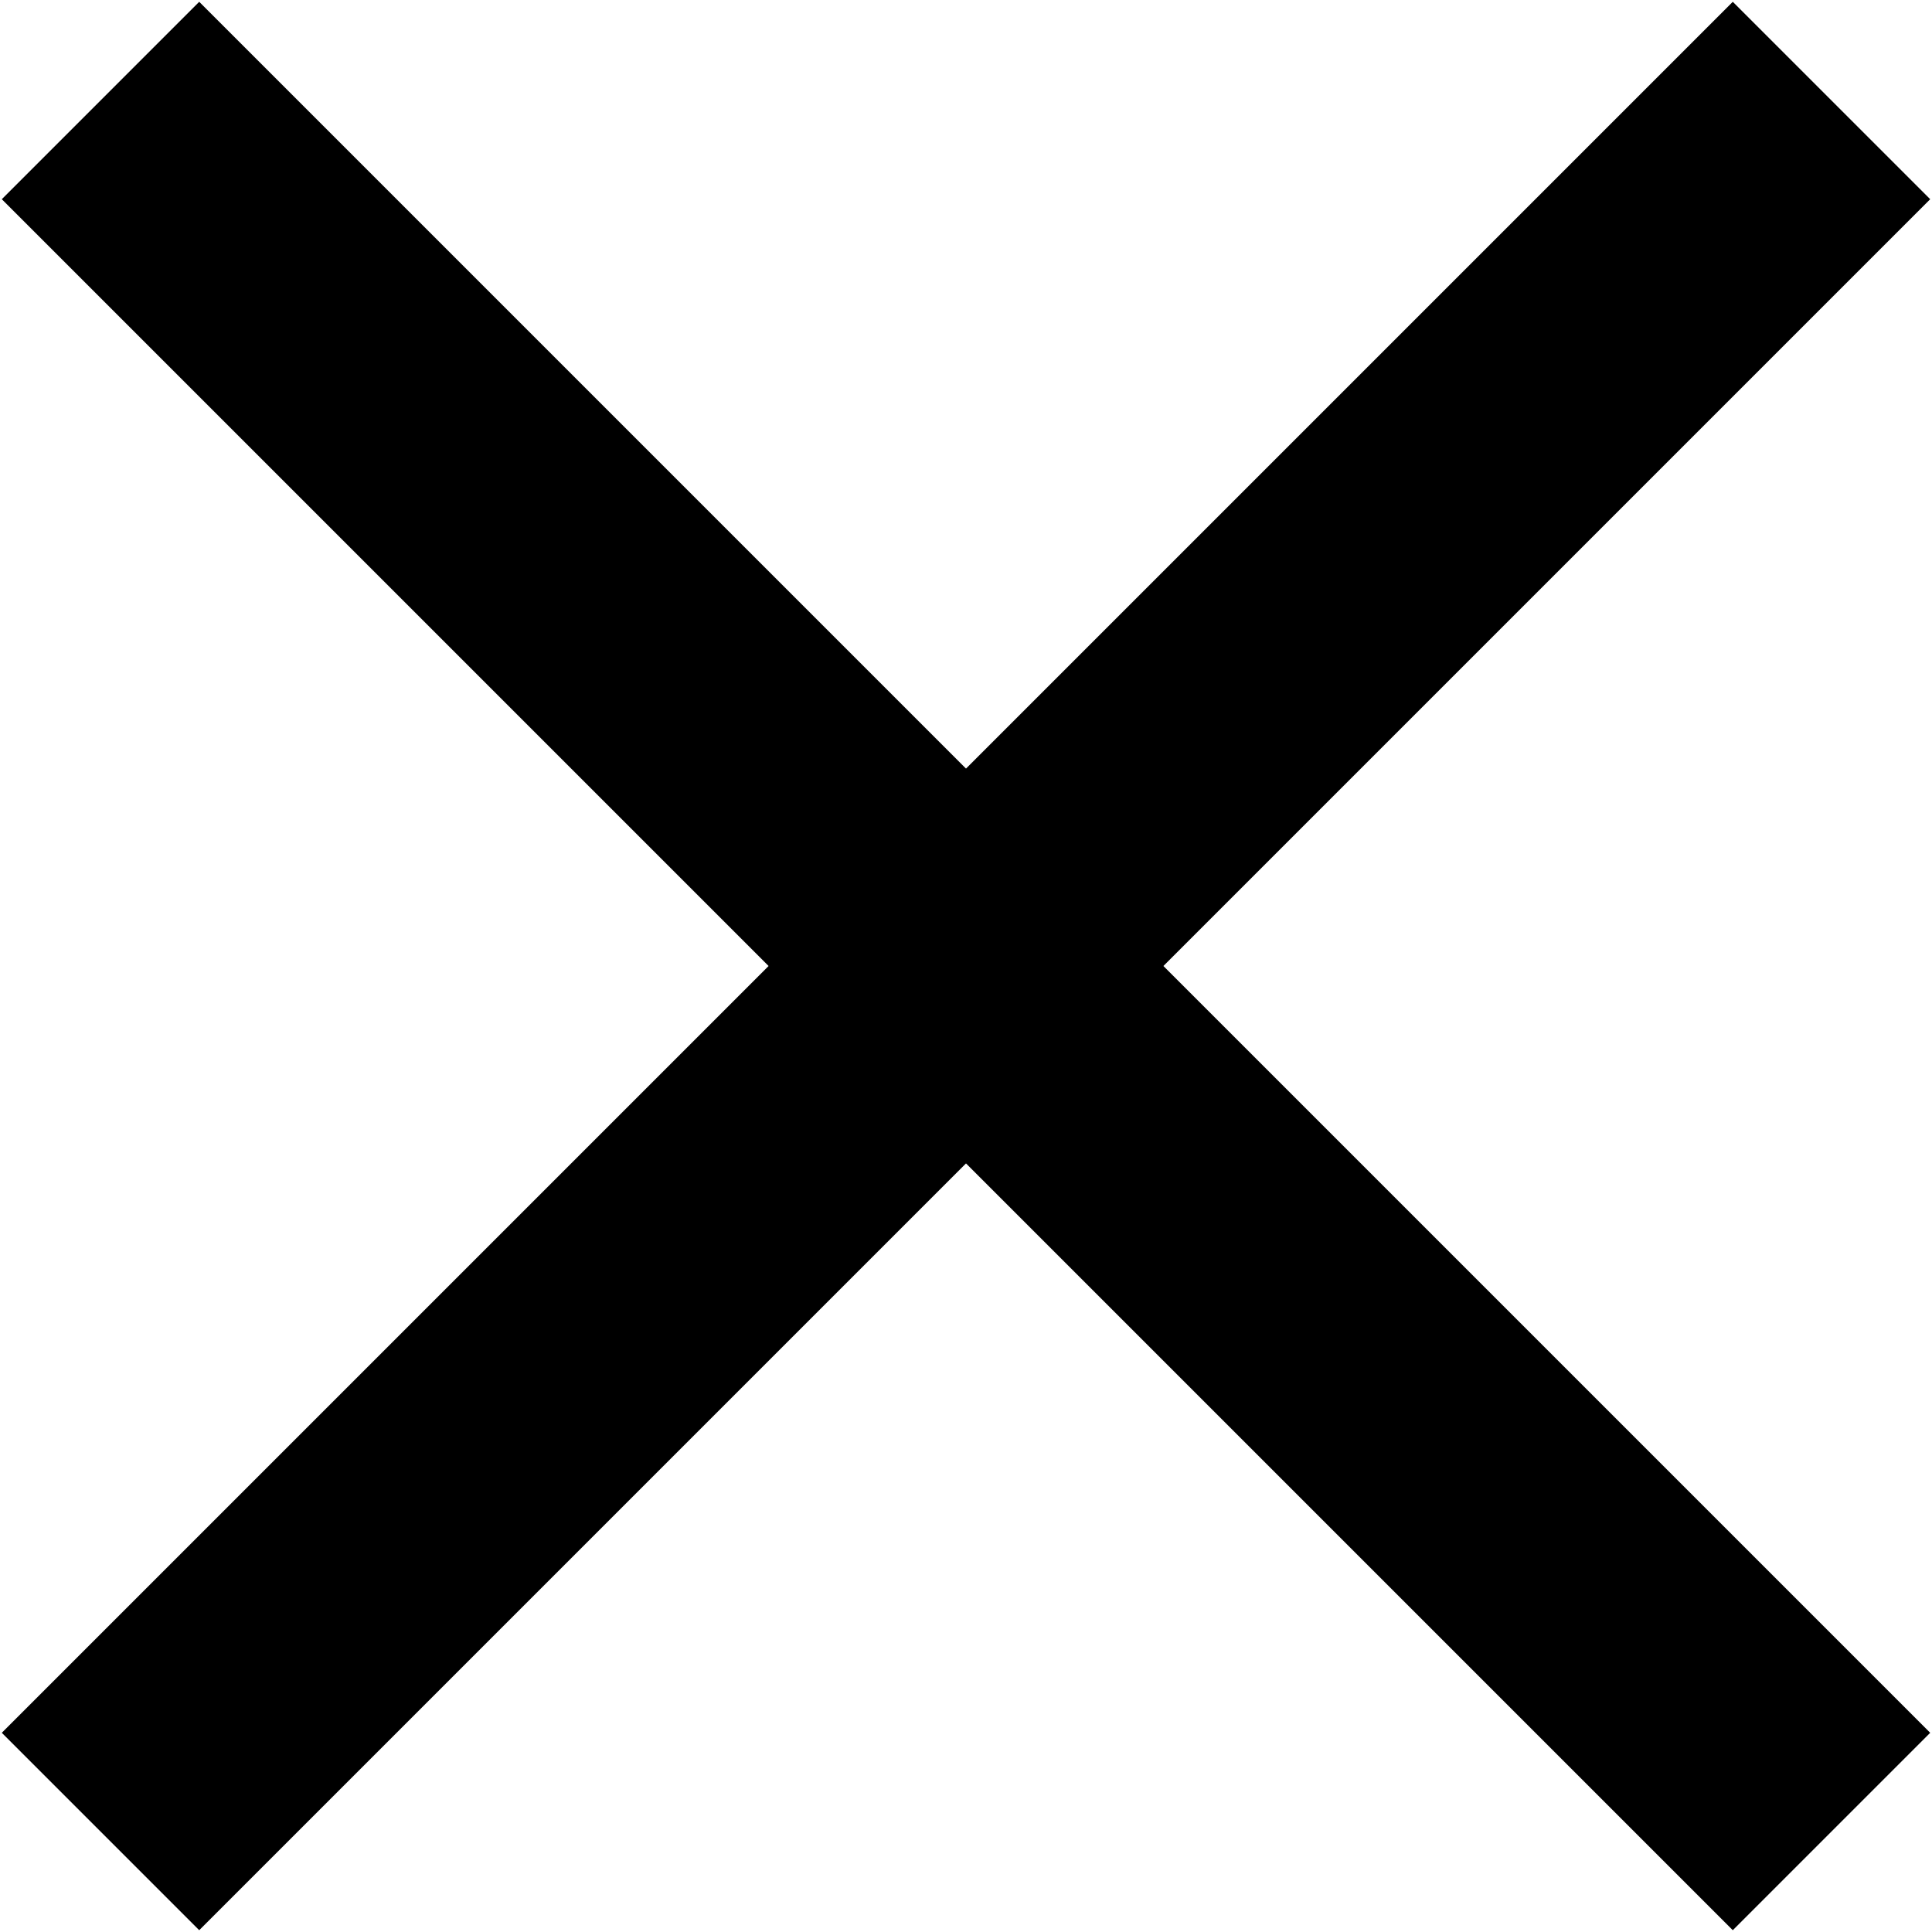<svg version="1.1" id="Layer_1" xmlns="http://www.w3.org/2000/svg" x="0" y="0" viewBox="0 0 17.3 17.3" xml:space="preserve"><style>.st0{fill:none;stroke:#000;stroke-width:2.5;stroke-miterlimit:10}</style><path class="st0" d="M.9.9l15.5 15.5M16.4.9L.9 16.4"/></svg>